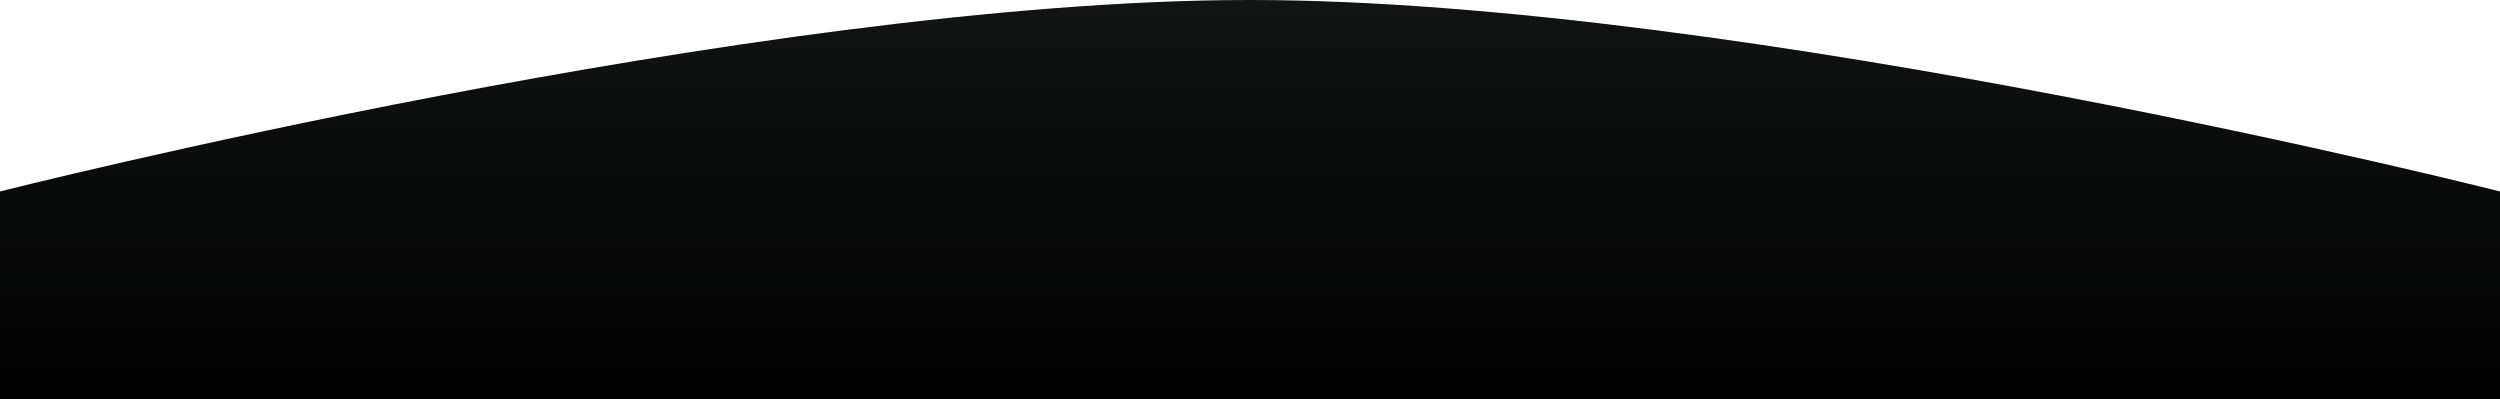 <svg width="1440" height="230" viewBox="0 0 1440 230" fill="none" xmlns="http://www.w3.org/2000/svg">
<g filter="url(#filter0_i_0_492)">
<path d="M719.749 0C435.316 0.03 0 110.281 0 110.281V230H1440V110.281C1440 110.281 1004.38 -0.03 719.749 0Z" fill="url(#paint0_linear_0_492)"/>
</g>
<defs>
<filter id="filter0_i_0_492" x="0" y="0" width="1440" height="230" filterUnits="userSpaceOnUse" color-interpolation-filters="sRGB">
<feFlood flood-opacity="0" result="BackgroundImageFix"/>
<feBlend mode="normal" in="SourceGraphic" in2="BackgroundImageFix" result="shape"/>
<feColorMatrix in="SourceAlpha" type="matrix" values="0 0 0 0 0 0 0 0 0 0 0 0 0 0 0 0 0 0 127 0" result="hardAlpha"/>
<feOffset/>
<feGaussianBlur stdDeviation="30"/>
<feComposite in2="hardAlpha" operator="arithmetic" k2="-1" k3="1"/>
<feColorMatrix type="matrix" values="0 0 0 0 0.074 0 0 0 0 0.092 0 0 0 0 0.086 0 0 0 1 0"/>
<feBlend mode="normal" in2="shape" result="effect1_innerShadow_0_492"/>
</filter>
<linearGradient id="paint0_linear_0_492" x1="720" y1="0" x2="720" y2="230" gradientUnits="userSpaceOnUse">
<stop stop-color="#111413"/>
<stop offset="1"/>
</linearGradient>
</defs>
</svg>
